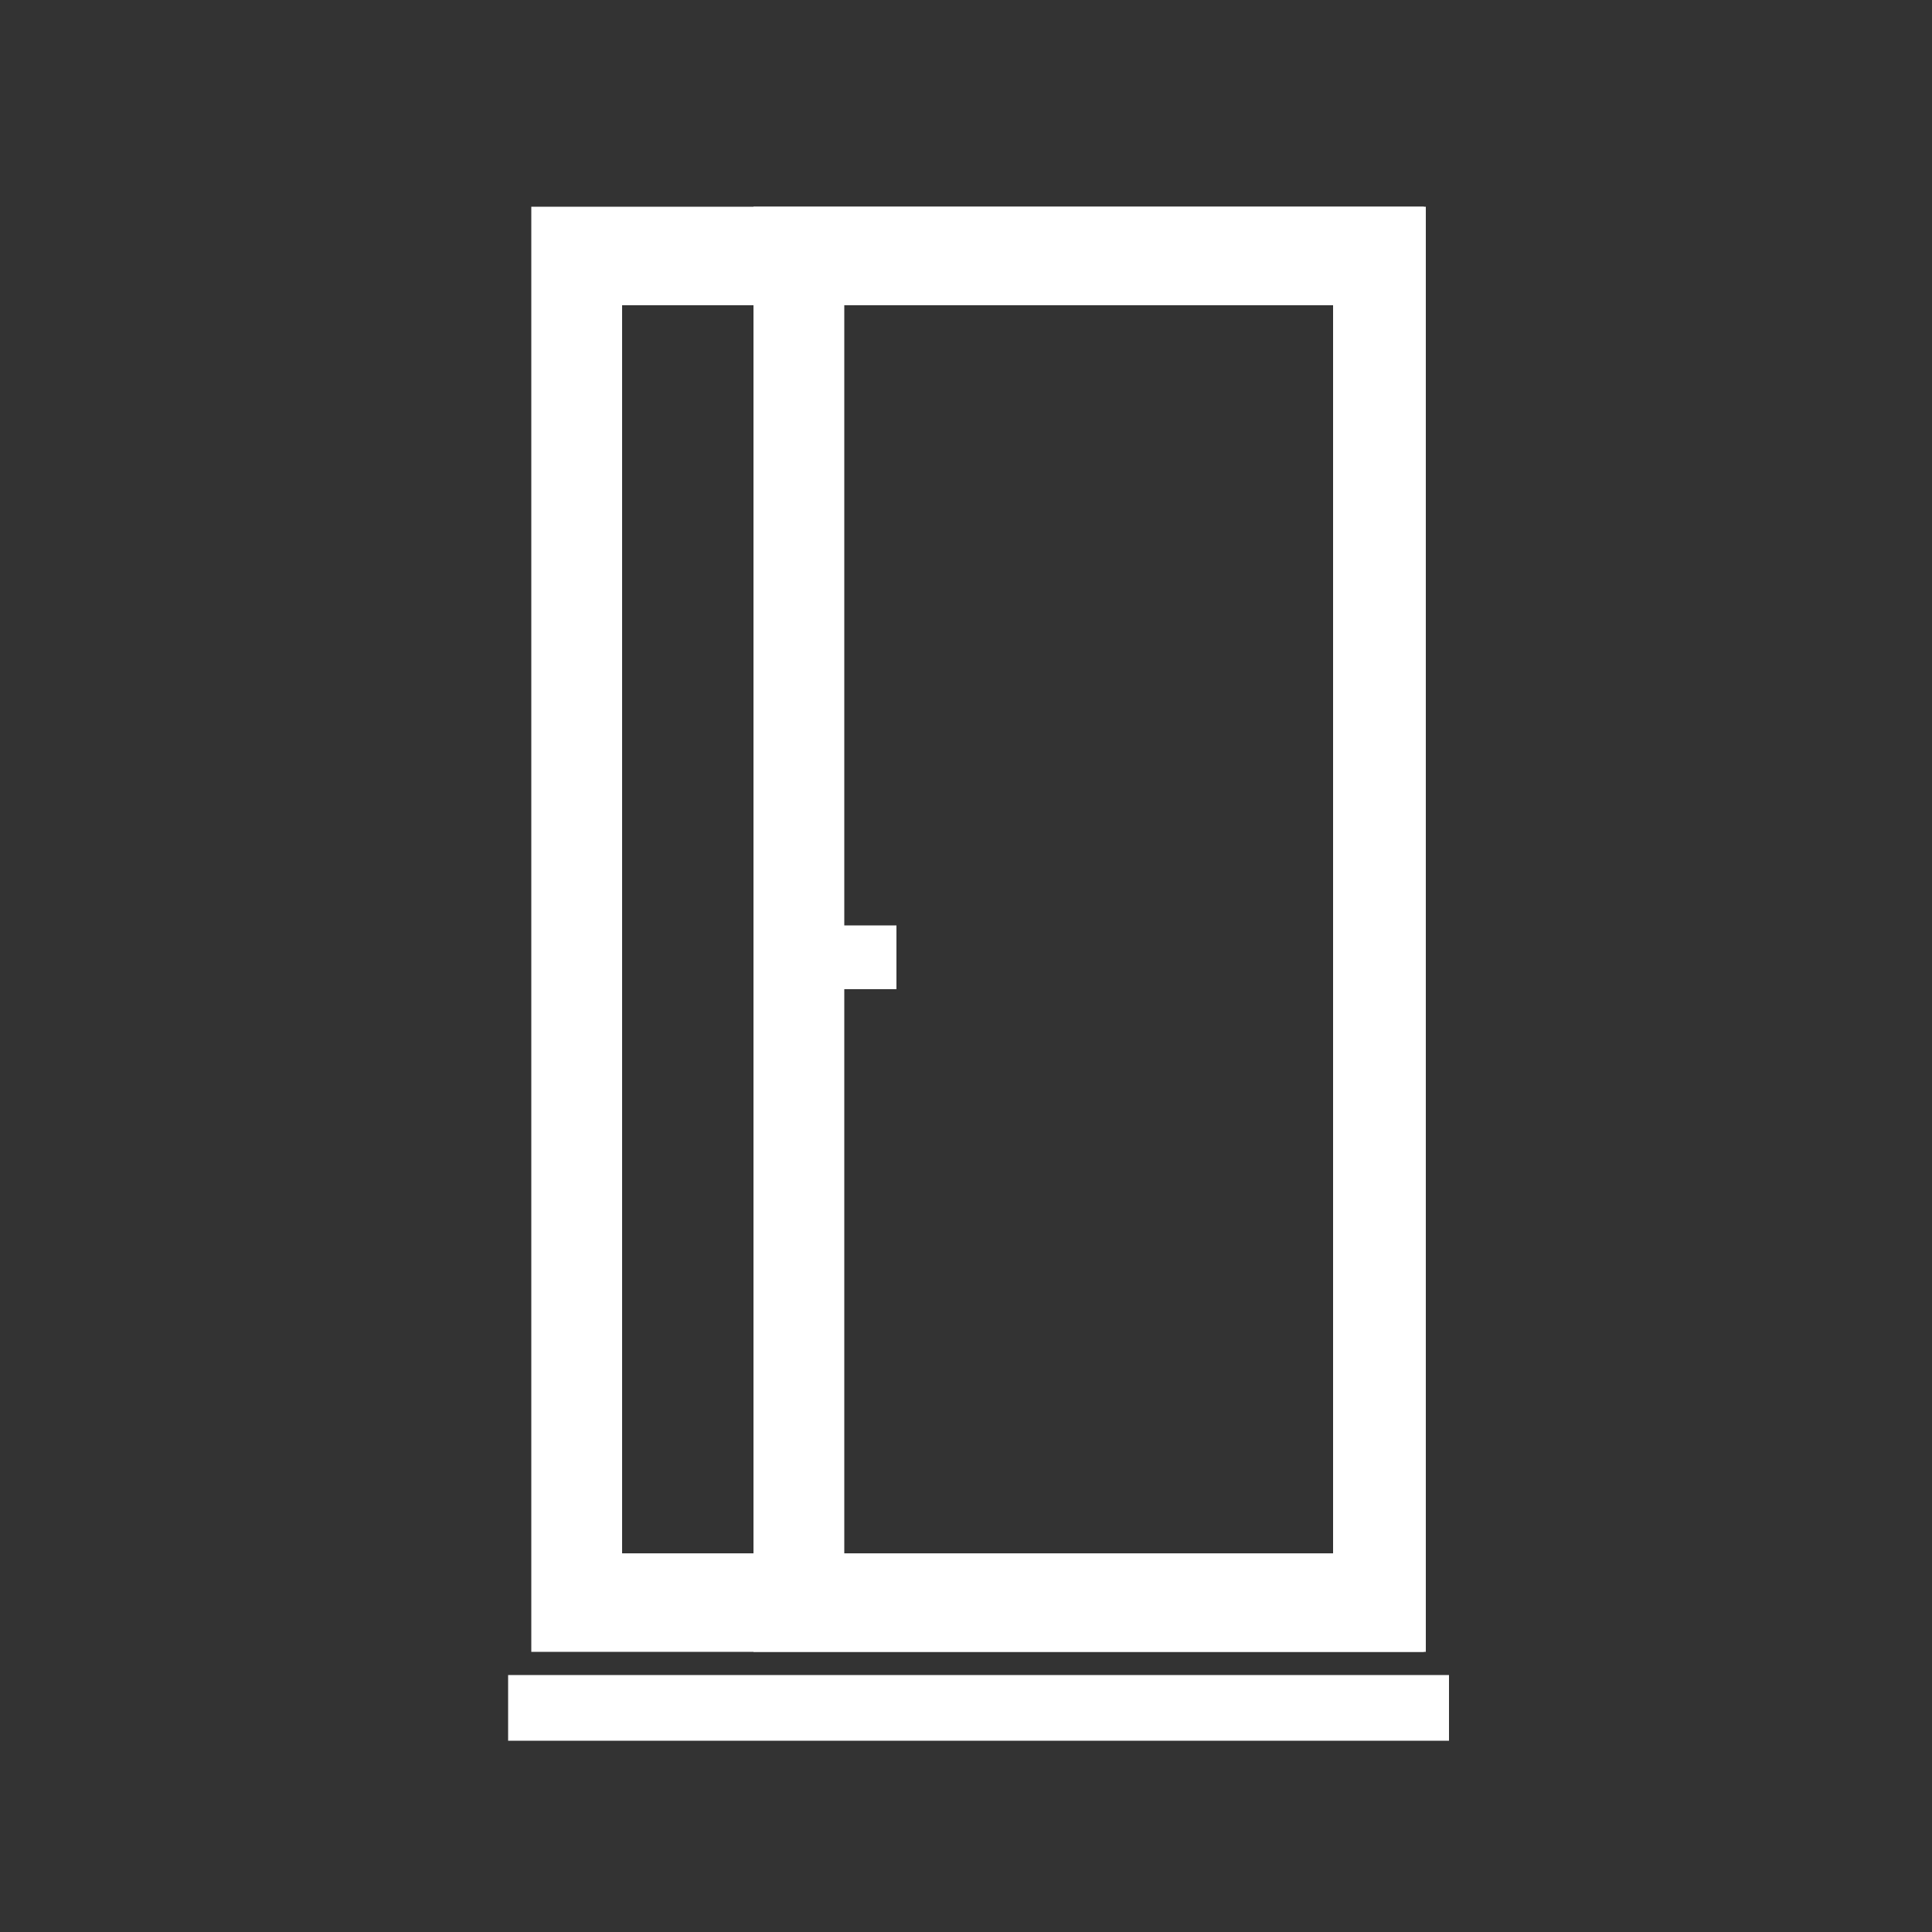 <?xml version="1.0" encoding="utf-8"?>
<!-- Generator: Adobe Illustrator 21.0.1, SVG Export Plug-In . SVG Version: 6.00 Build 0)  -->
<svg version="1.1" id="Layer_1" xmlns="http://www.w3.org/2000/svg" xmlns:xlink="http://www.w3.org/1999/xlink" x="0px" y="0px"
	 viewBox="0 0 100 100" style="enable-background:new 0 0 100 100;" xml:space="preserve">
<rect x="0" y="0" width="100" height="100" fill="#333333" stroke="none"/>
<style type="text/css">
	.st0{fill:#FFFFFF;}
</style>
<path class="st0" d="M27.5,10.7v74.8h46.3V10.7H27.5z M69,80.4H32.2V15.8H69V80.4z"/>
<g>
	<rect x="26.3" y="86.7" class="st0" width="48.7" height="3.4"/>
</g>
<path class="st0" d="M39,10.7v74.8h34.7V10.7H39z M69,80.4H43.7V15.8H69V80.4z"/>
<rect x="43.1" y="47.9" class="st0" width="3.3" height="3.3"/>
</svg>
